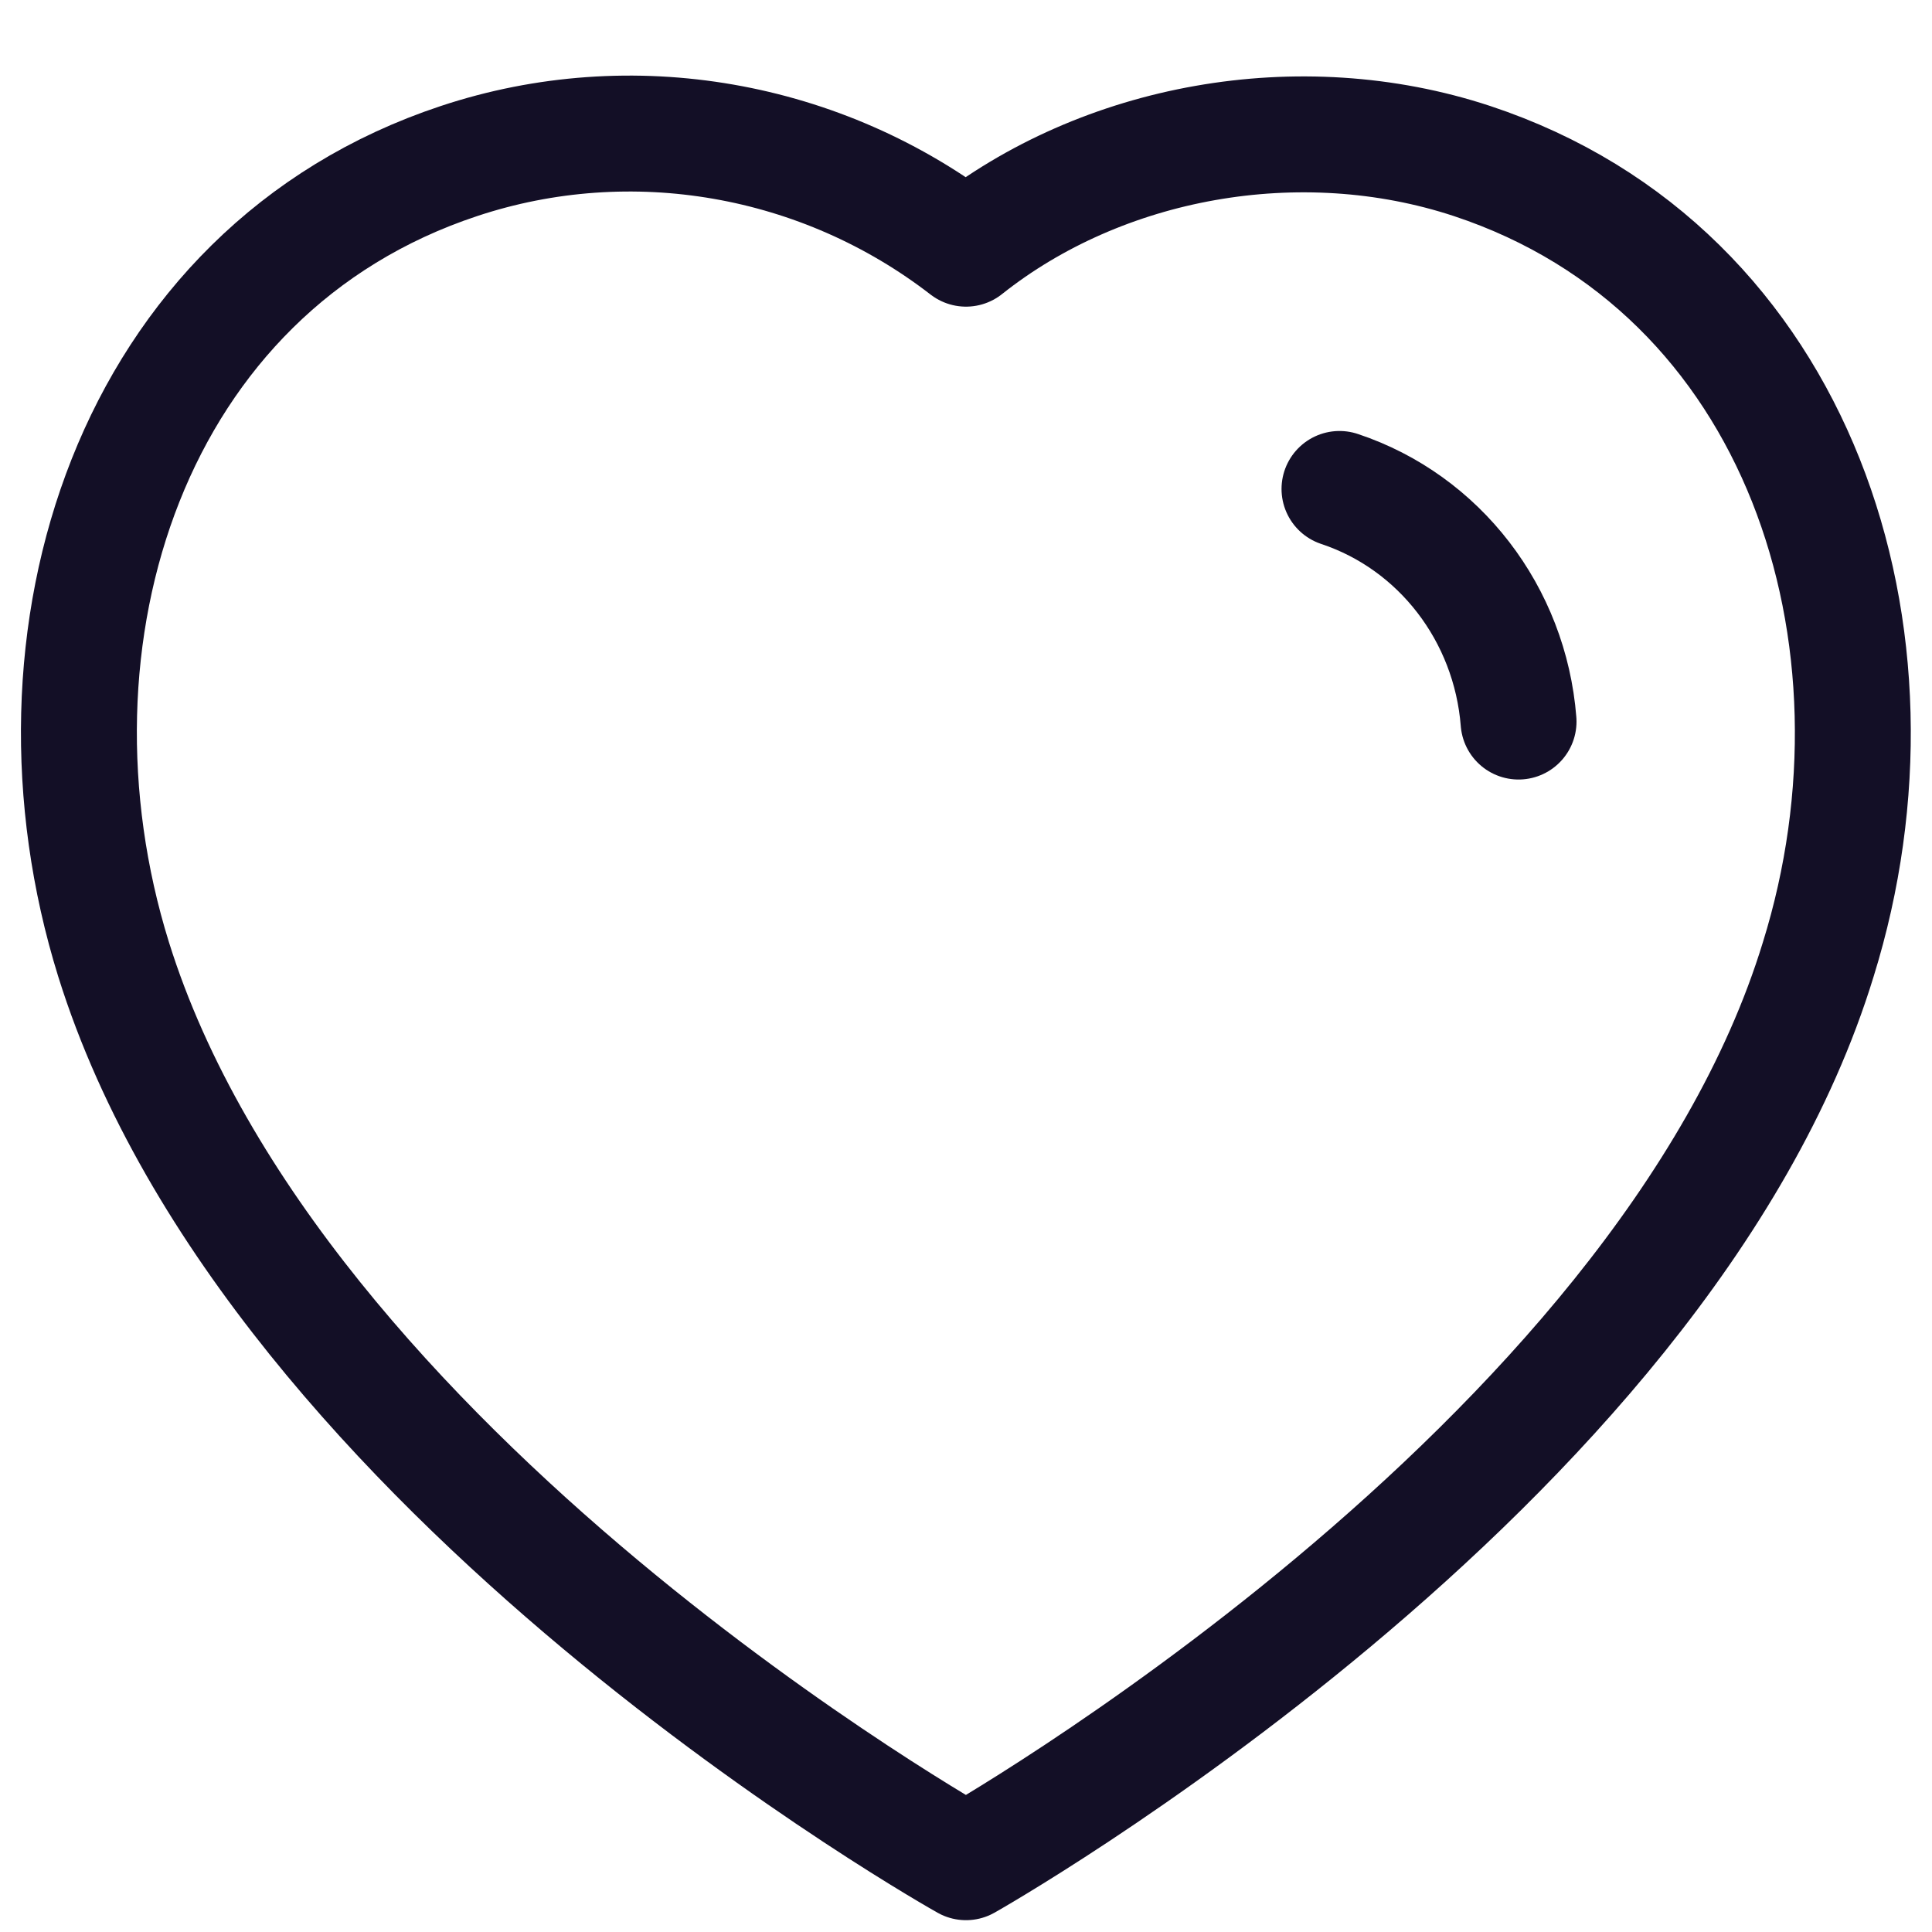 <?xml version="1.0" encoding="UTF-8"?> <svg xmlns="http://www.w3.org/2000/svg" width="25" height="25" viewBox="0 0 25 25" fill="none"> <path fill-rule="evenodd" clip-rule="evenodd" d="M1.47 12.415C0.174 8.251 1.689 3.492 5.939 2.084C8.174 1.342 10.641 1.78 12.5 3.218C14.258 1.82 16.816 1.347 19.049 2.084C23.299 3.492 24.824 8.251 23.528 12.415C21.51 19.014 12.5 24.097 12.5 24.097C12.5 24.097 3.556 19.091 1.47 12.415Z" stroke="#130F26" stroke-width="1.5" stroke-linecap="round" stroke-linejoin="round"></path> <path d="M17.333 6.327C18.626 6.757 19.54 7.944 19.65 9.337" stroke="#130F26" stroke-width="1.5" stroke-linecap="round" stroke-linejoin="round"></path> </svg> 
